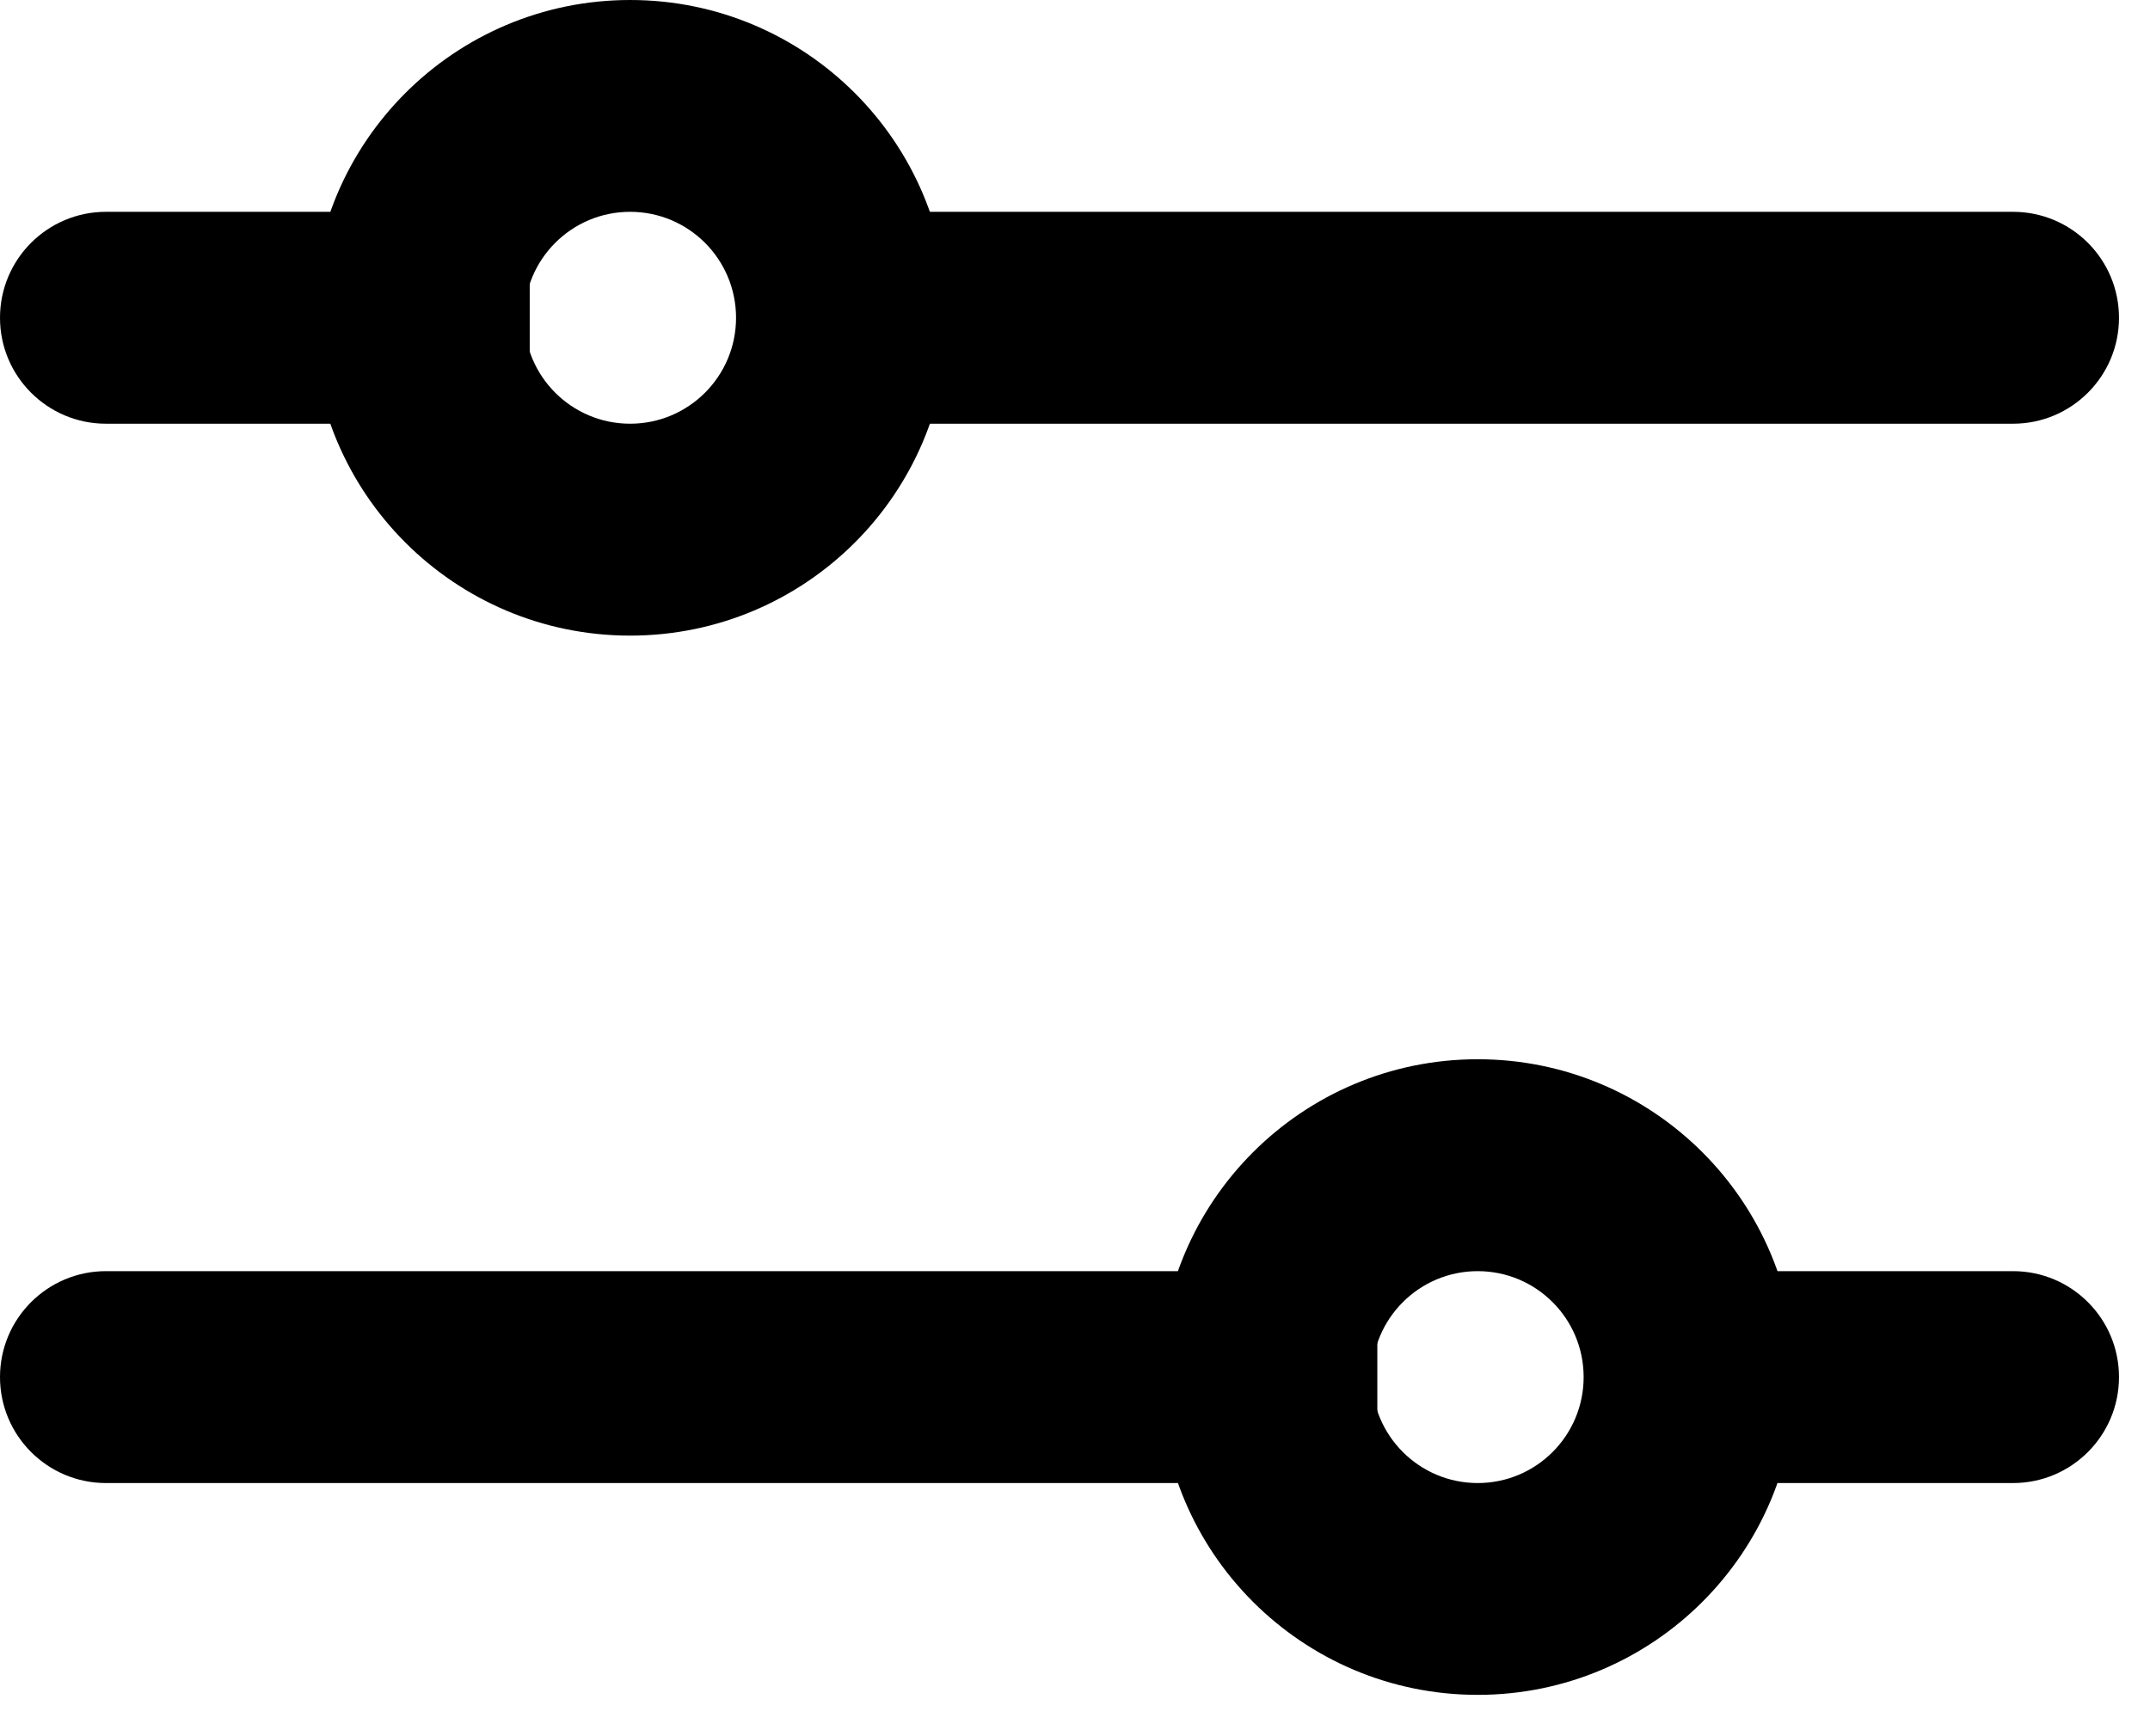 <?xml version="1.0" encoding="UTF-8"?> <svg xmlns="http://www.w3.org/2000/svg" width="26" height="21" viewBox="0 0 26 21" fill="none"> <path d="M0 3.844C0 3.136 0.574 2.562 1.281 2.562H6.406V5.125H1.281C0.574 5.125 0 4.551 0 3.844Z" fill="black"></path> <path d="M1.281 15.375C0.574 15.375 0 15.949 0 16.656C0 17.364 0.574 17.938 1.281 17.938H16.656V15.375H1.281Z" fill="black"></path> <path d="M19.219 15.375V17.938H24.344C25.051 17.938 25.625 17.364 25.625 16.656C25.625 15.949 25.051 15.375 24.344 15.375H19.219Z" fill="black"></path> <path d="M8.969 2.562V5.125H24.344C25.051 5.125 25.625 4.551 25.625 3.844C25.625 3.136 25.051 2.562 24.344 2.562H8.969Z" fill="black"></path> <path fill-rule="evenodd" clip-rule="evenodd" d="M11.464 3.844C11.464 5.967 9.743 7.688 7.62 7.688C5.497 7.688 3.776 5.967 3.776 3.844C3.776 1.721 5.497 0 7.62 0C9.743 0 11.464 1.721 11.464 3.844ZM8.901 3.844C8.901 4.551 8.328 5.125 7.62 5.125C6.912 5.125 6.339 4.551 6.339 3.844C6.339 3.136 6.912 2.562 7.62 2.562C8.328 2.562 8.901 3.136 8.901 3.844Z" fill="black"></path> <path fill-rule="evenodd" clip-rule="evenodd" d="M21.714 16.656C21.714 18.779 19.993 20.5 17.87 20.5C15.747 20.5 14.026 18.779 14.026 16.656C14.026 14.533 15.747 12.812 17.87 12.812C19.993 12.812 21.714 14.533 21.714 16.656ZM19.151 16.656C19.151 17.364 18.578 17.938 17.87 17.938C17.163 17.938 16.589 17.364 16.589 16.656C16.589 15.949 17.163 15.375 17.87 15.375C18.578 15.375 19.151 15.949 19.151 16.656Z" fill="black"></path> </svg> 